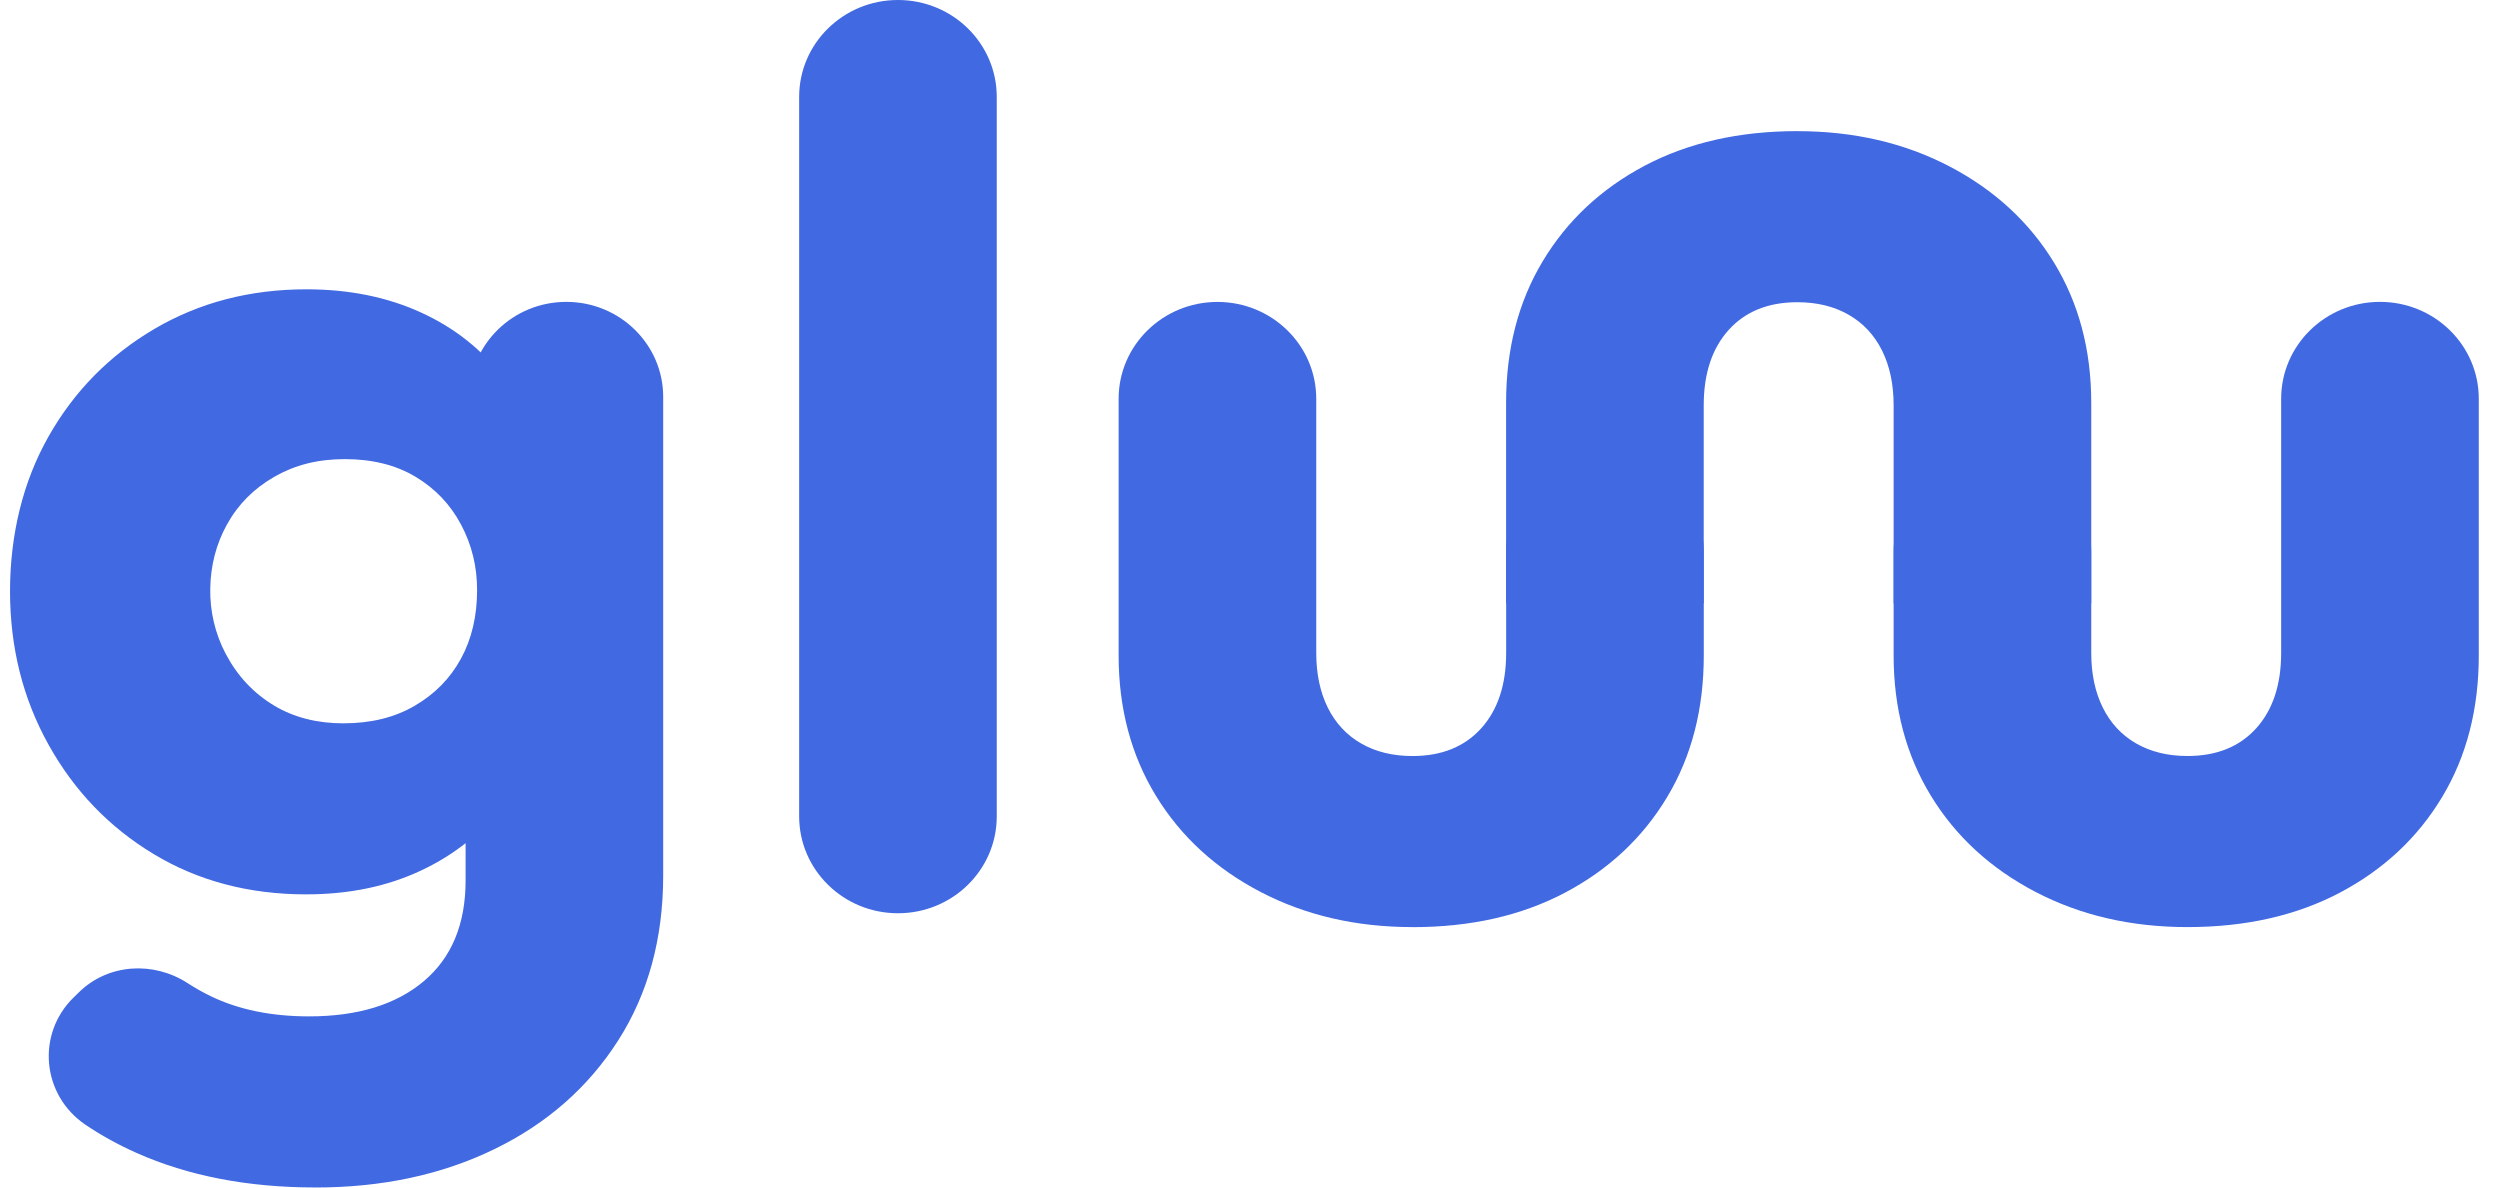 <svg xmlns="http://www.w3.org/2000/svg" fill="none" viewBox="0 0 80 38" height="38" width="80">
<path fill="#4169E1" d="M9.805 28.62C7.971 28.62 6.343 28.191 4.919 27.331C3.495 26.473 2.373 25.305 1.553 23.829C0.731 22.354 0.321 20.716 0.321 18.919C0.321 17.12 0.731 15.417 1.553 13.968C2.374 12.518 3.502 11.371 4.94 10.526C6.377 9.681 7.998 9.258 9.805 9.258C11.174 9.258 12.398 9.507 13.479 10.003C14.561 10.499 15.437 11.197 16.107 12.096C16.777 12.995 17.154 14.035 17.236 15.215V22.662C17.154 23.816 16.777 24.843 16.107 25.741C15.435 26.641 14.56 27.345 13.479 27.854C12.398 28.364 11.174 28.619 9.805 28.619V28.62ZM10.094 37.999C7.931 37.999 6.021 37.629 4.366 36.892C3.777 36.629 3.234 36.329 2.734 35.991C1.335 35.044 1.155 33.084 2.363 31.912L2.537 31.742C3.47 30.837 4.91 30.751 6.007 31.462C6.247 31.618 6.493 31.757 6.748 31.88C7.637 32.309 8.684 32.524 9.889 32.524C11.45 32.524 12.674 32.147 13.563 31.397C14.453 30.645 14.899 29.571 14.899 28.177V23.226L15.966 18.958L15.022 14.692V12.7C15.022 11.021 16.41 9.66 18.122 9.66C19.834 9.66 21.222 11.021 21.222 12.7V28.016C21.222 30.029 20.743 31.786 19.785 33.289C18.826 34.792 17.506 35.952 15.822 36.772C14.139 37.591 12.229 38 10.095 38L10.094 37.999ZM10.996 23.146C11.872 23.146 12.632 22.959 13.275 22.582C13.918 22.207 14.411 21.703 14.753 21.073C15.096 20.442 15.267 19.711 15.267 18.879C15.267 18.128 15.096 17.43 14.753 16.786C14.411 16.142 13.925 15.633 13.296 15.256C12.667 14.88 11.914 14.692 11.038 14.692C10.162 14.692 9.437 14.88 8.78 15.256C8.124 15.632 7.616 16.141 7.262 16.786C6.919 17.404 6.742 18.085 6.728 18.828C6.715 19.554 6.882 20.281 7.224 20.925C7.598 21.634 8.117 22.187 8.78 22.583C9.41 22.959 10.149 23.147 10.998 23.147L10.996 23.146Z"></path>
<path fill="#4169E1" d="M25.573 26.124V3.1C25.573 1.387 26.988 0 28.735 0C30.481 0 31.896 1.387 31.896 3.1V26.124C31.896 27.836 30.481 29.224 28.735 29.224C26.988 29.224 25.573 27.836 25.573 26.124Z"></path>
<path fill="#4169E1" d="M45.199 29.667C43.392 29.667 41.771 29.29 40.334 28.54C38.896 27.789 37.782 26.763 36.987 25.461C36.193 24.159 35.796 22.663 35.796 20.973V12.761C35.796 11.049 37.211 9.662 38.958 9.662C40.705 9.662 42.12 11.049 42.12 12.761V20.893C42.12 21.564 42.243 22.147 42.489 22.644C42.736 23.141 43.09 23.523 43.557 23.791C44.023 24.059 44.57 24.193 45.2 24.193C46.13 24.193 46.863 23.898 47.397 23.308C47.93 22.717 48.197 21.913 48.197 20.893V17.658C48.197 15.945 49.613 14.558 51.359 14.558C53.106 14.558 54.521 15.945 54.521 17.658V20.974C54.521 22.692 54.132 24.201 53.351 25.502C52.571 26.804 51.482 27.823 50.087 28.562C48.691 29.3 47.062 29.669 45.2 29.669L45.199 29.667Z"></path>
<path fill="#4169E1" d="M69.999 29.667C68.192 29.667 66.571 29.29 65.134 28.54C63.696 27.789 62.581 26.763 61.787 25.461C60.993 24.159 60.596 22.663 60.596 20.973V17.657C60.596 15.944 62.011 14.557 63.758 14.557C65.504 14.557 66.92 15.944 66.92 17.657V20.892C66.92 21.563 67.043 22.146 67.289 22.642C67.536 23.14 67.89 23.522 68.357 23.79C68.823 24.058 69.37 24.192 70 24.192C70.93 24.192 71.663 23.897 72.197 23.307C72.73 22.716 72.997 21.912 72.997 20.892V12.76C72.997 11.048 74.412 9.66 76.159 9.66C77.906 9.66 79.321 11.048 79.321 12.76V20.971C79.321 22.69 78.932 24.199 78.151 25.5C77.371 26.801 76.282 27.82 74.887 28.559C73.491 29.297 71.862 29.667 70 29.667H69.999Z"></path>
<path fill="#4169E1" d="M57.517 4.197C59.324 4.197 60.945 4.574 62.382 5.324C63.819 6.075 64.934 7.102 65.729 8.403C66.523 9.705 66.92 11.201 66.92 12.892V19.306H60.596V12.971C60.596 12.3 60.473 11.717 60.227 11.22C59.98 10.723 59.625 10.341 59.158 10.073C58.693 9.805 58.146 9.671 57.515 9.671C56.585 9.671 55.853 9.966 55.319 10.556C54.786 11.147 54.519 11.951 54.519 12.971V19.306H48.195V12.892C48.195 11.173 48.584 9.664 49.365 8.363C50.145 7.062 51.233 6.043 52.629 5.303C54.025 4.566 55.654 4.196 57.515 4.196L57.517 4.197Z"></path>
</svg>
